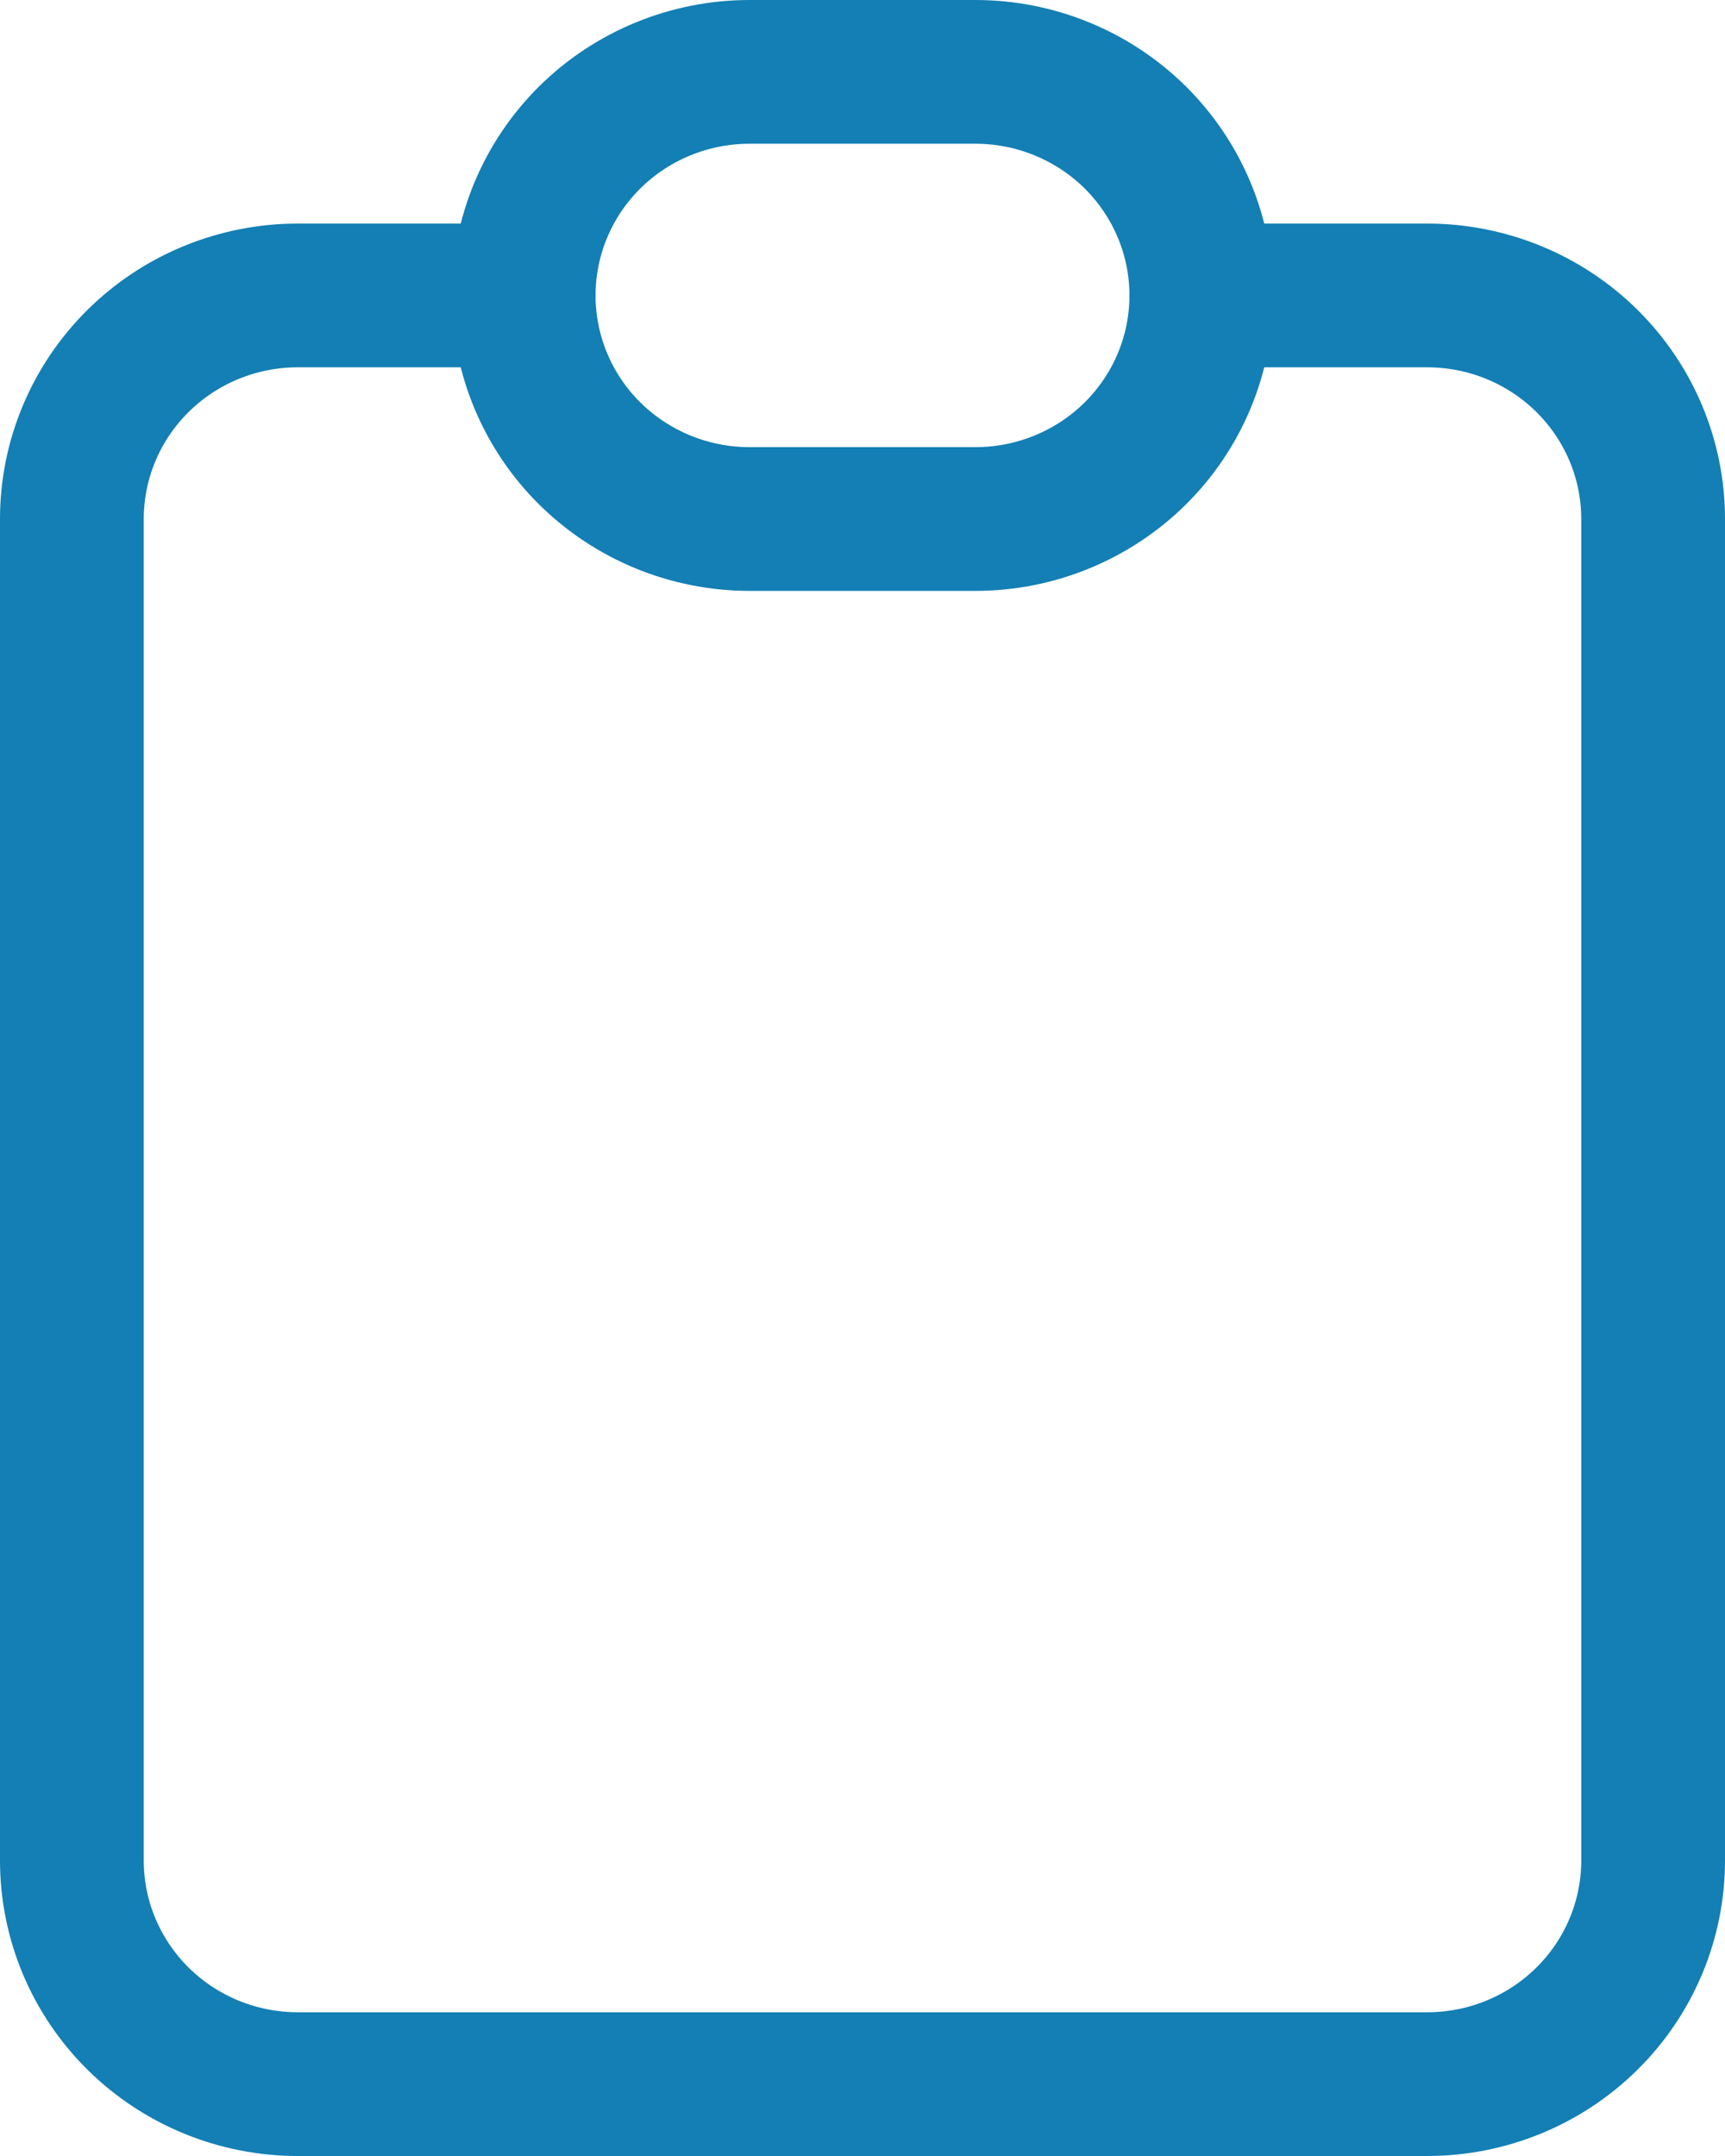 <svg width="24" height="30" viewBox="0 0 24 30" fill="none" xmlns="http://www.w3.org/2000/svg">
<path d="M7.286 4.111H4.143C3.309 4.111 2.51 4.439 1.921 5.022C1.331 5.606 1 6.397 1 7.222V25.889C1 26.714 1.331 27.505 1.921 28.089C2.51 28.672 3.309 29 4.143 29H19.857C20.691 29 21.49 28.672 22.079 28.089C22.669 27.505 23 26.714 23 25.889V7.222C23 6.397 22.669 5.606 22.079 5.022C21.49 4.439 20.691 4.111 19.857 4.111H16.714M7.286 4.111C7.286 3.286 7.617 2.495 8.206 1.911C8.796 1.328 9.595 1 10.429 1H13.571C14.405 1 15.204 1.328 15.794 1.911C16.383 2.495 16.714 3.286 16.714 4.111M7.286 4.111C7.286 4.936 7.617 5.728 8.206 6.311C8.796 6.894 9.595 7.222 10.429 7.222H13.571C14.405 7.222 15.204 6.894 15.794 6.311C16.383 5.728 16.714 4.936 16.714 4.111" stroke="#137FB4" stroke-width="2" stroke-linecap="round" stroke-linejoin="round"/>
</svg>
